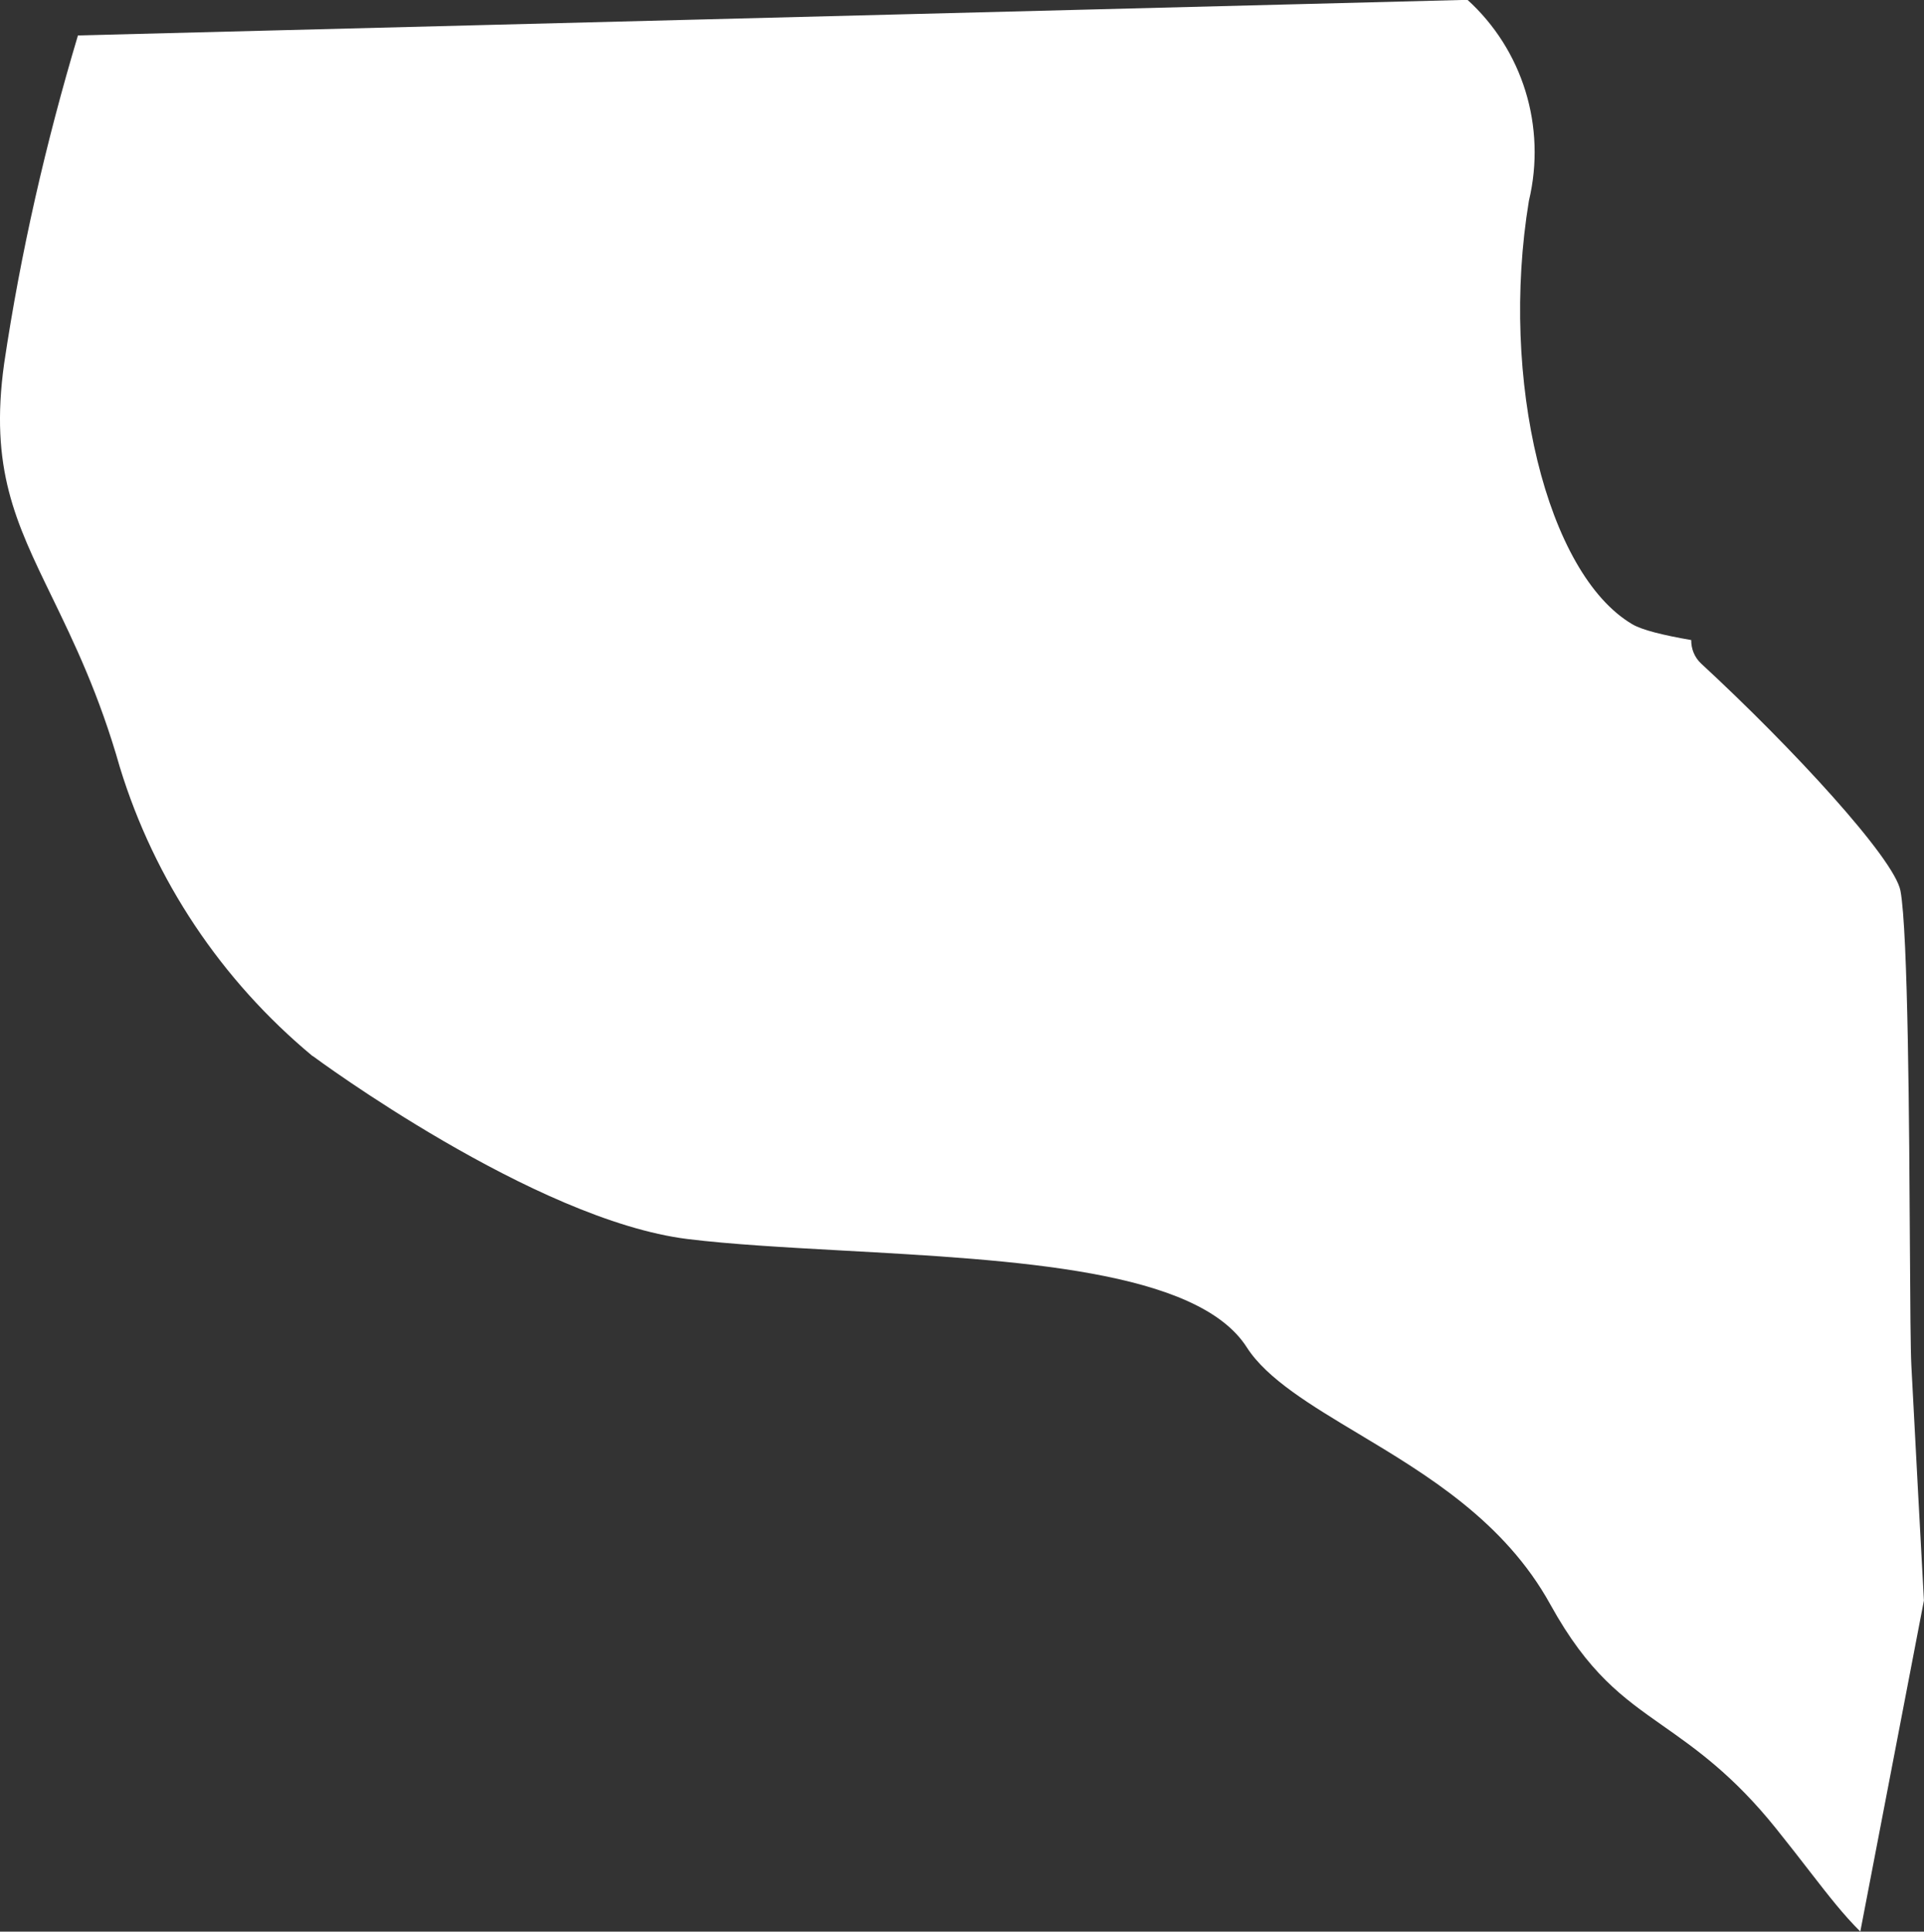 <?xml version="1.0" encoding="UTF-8"?>
<svg id="outer-layer" xmlns="http://www.w3.org/2000/svg" viewBox="0 0 236.22 237.12">
  <rect x="0" y="0" width="236.22" height="237.12" fill="#333333" stroke="none"/>
  <path id="cc-347" d="M.51,44.62c-1.8,12.87,1.4,19.46,5.83,28.58,2.73,5.63,5.83,12.01,8.38,21,4.25,13.85,12.44,26.12,23.63,35.42.02.02.05.02.07.03.27.2,27.19,20.12,46,22.45,5.26.65,11.93,1.02,18.99,1.41,21.44,1.18,43.61,2.4,49.67,11.89,2.47,3.87,7.9,7.12,13.64,10.56,8.44,5.06,18,10.79,23.63,21.01,4.68,8.46,8.88,11.41,13.74,14.83,4.07,2.86,8.69,6.09,13.95,12.64,1.64,2.04,3,3.8,4.2,5.35,2.36,3.04,4.08,5.25,6.16,7.32l7.81-40.64c-.18-3.35-1.26-23.2-1.54-28.81-.1-1.91-.14-7.55-.18-14.66-.08-14.46-.22-38.66-1.16-43.65-.75-3.97-13.28-17.56-24.46-27.88-.84-.78-1.24-1.83-1.23-2.9-3.48-.6-6.06-1.24-7.25-1.95-10.5-6.21-16.3-30.01-12.68-51.96,2.19-9.16-.81-18.58-7.54-24.68L9.57,4.35C5.63,17.52,2.53,31.04.51,44.62Z" style="fill: #fff;"/>
</svg>
